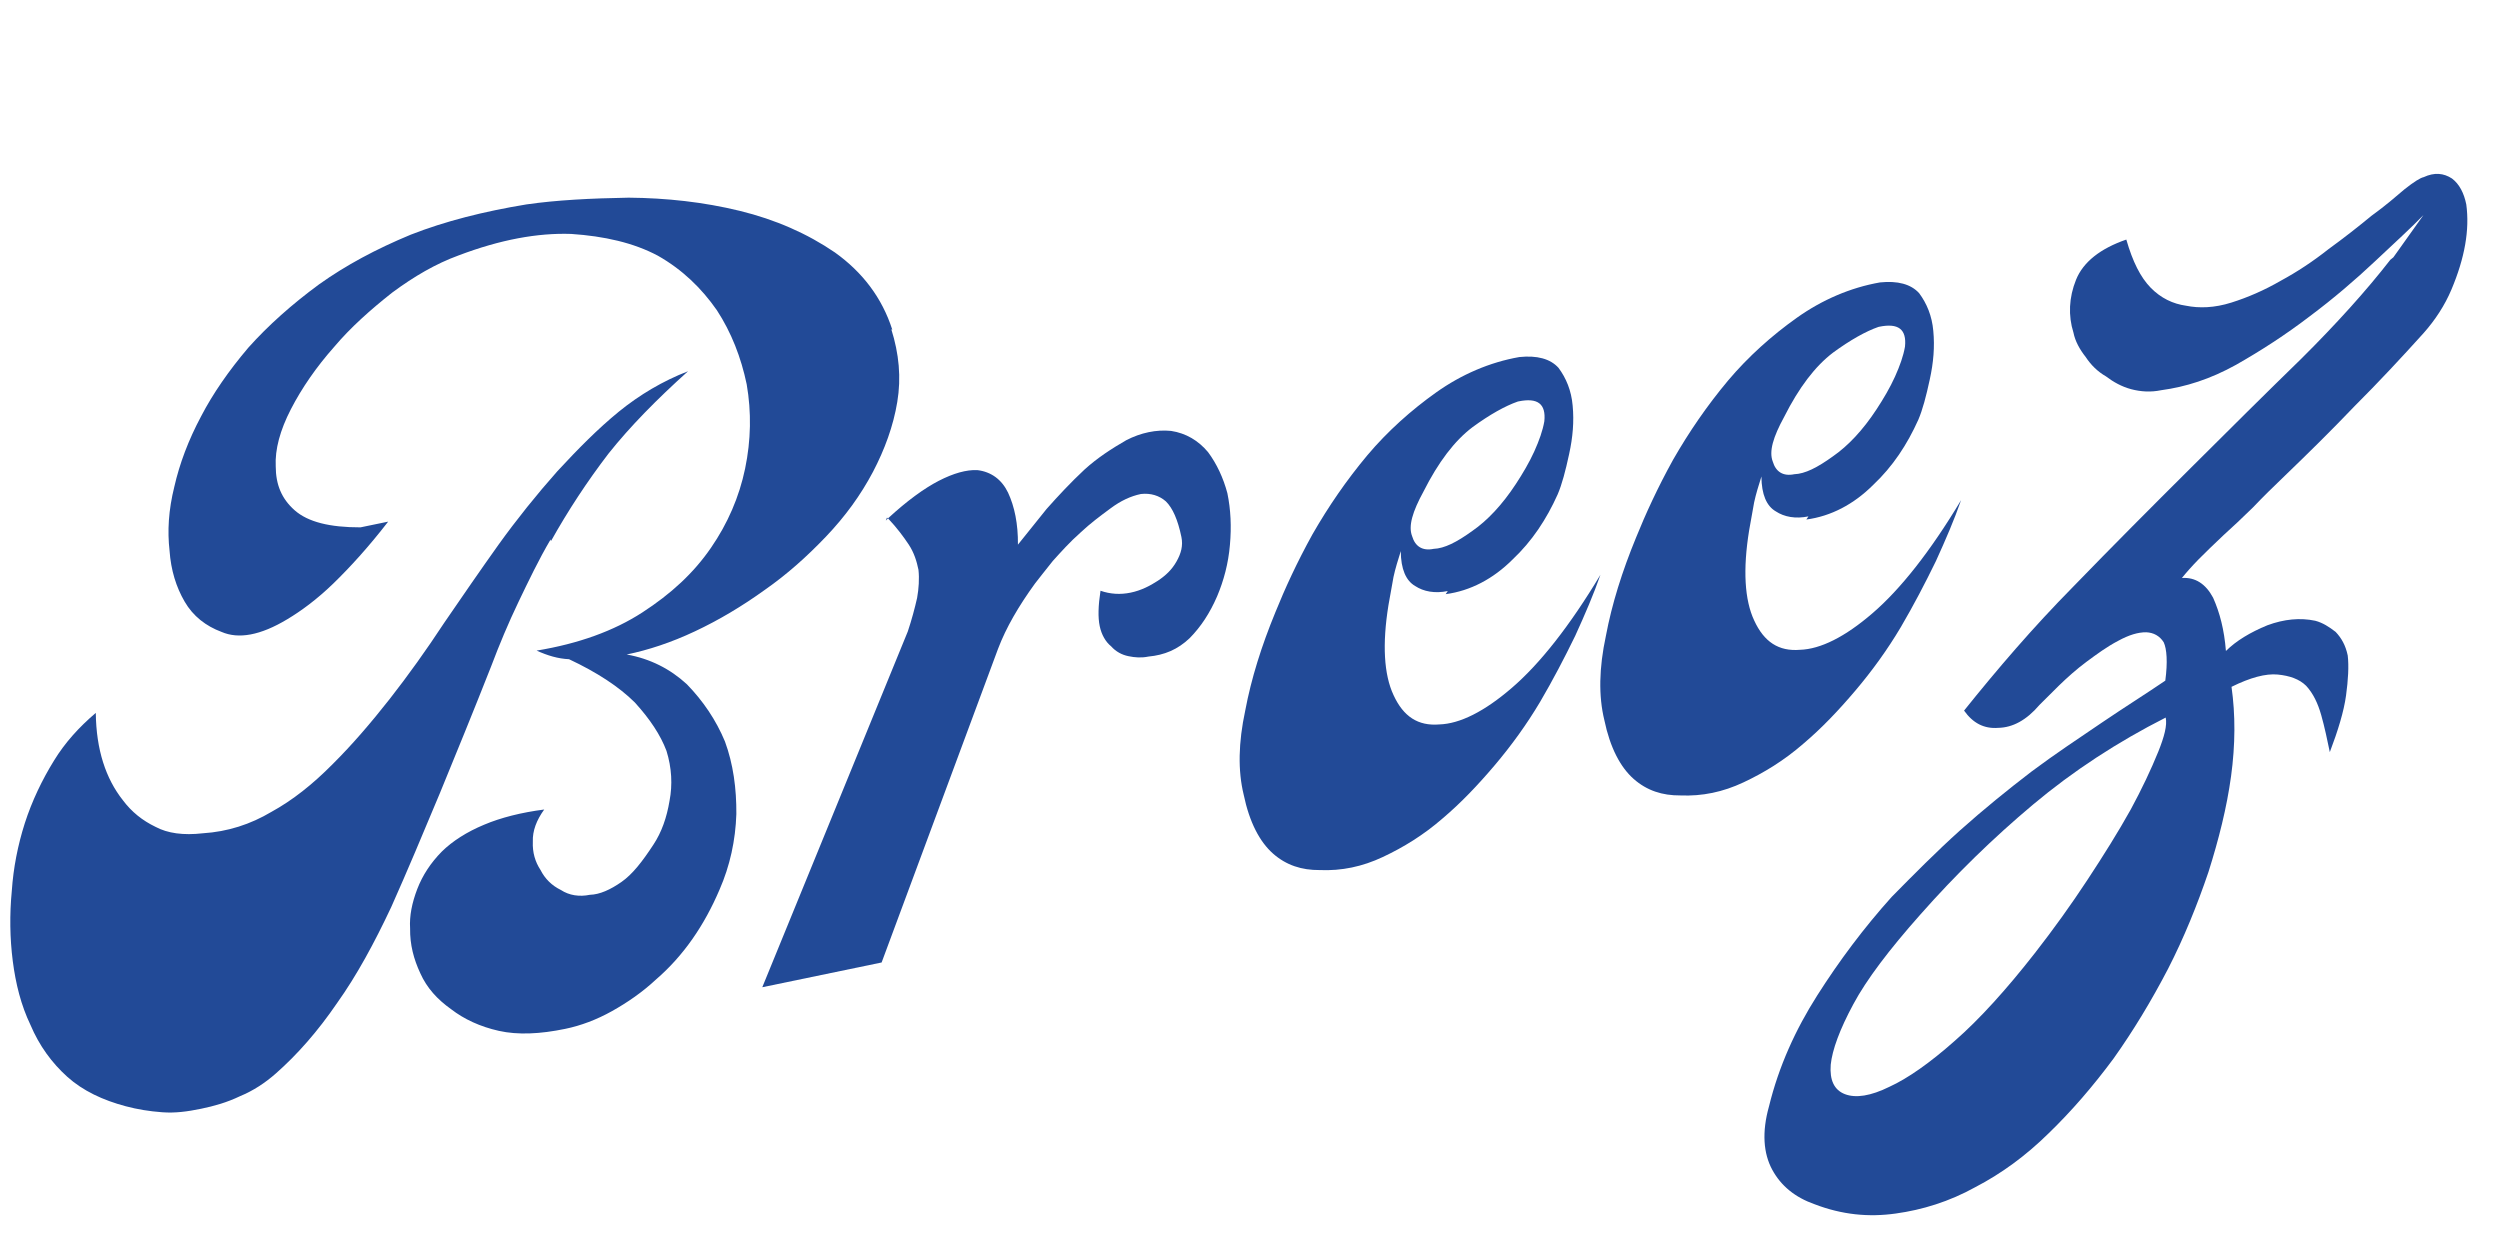 <svg xmlns="http://www.w3.org/2000/svg" xmlns:xlink="http://www.w3.org/1999/xlink" width="200" zoomAndPan="magnify" viewBox="0 0 150 75" height="100" preserveAspectRatio="xMidYMid meet" version="1.0"><defs><g/></defs><g fill="#224a97" fill-opacity="1"><g transform="translate(3.786, 68.075)"><g><path d="M 30.129 -6.344 C 31.062 -6.535 32.016 -6.895 32.938 -7.41 C 33.859 -7.926 34.762 -8.547 35.578 -9.309 C 37.23 -10.734 38.477 -12.562 39.387 -14.699 C 40.012 -16.125 40.344 -17.656 40.395 -19.234 C 40.406 -20.754 40.211 -22.227 39.711 -23.586 C 39.172 -24.883 38.395 -26.02 37.434 -27.012 C 36.43 -27.941 35.219 -28.555 33.816 -28.805 C 35.113 -29.074 36.48 -29.52 37.91 -30.195 C 39.34 -30.867 40.738 -31.699 42.105 -32.684 C 43.43 -33.609 44.617 -34.668 45.773 -35.879 C 46.93 -37.094 47.855 -38.367 48.594 -39.766 C 49.293 -41.102 49.812 -42.508 50.051 -43.961 C 50.293 -45.418 50.156 -46.852 49.691 -48.324 L 49.754 -48.285 C 49.137 -50.215 47.953 -51.754 46.305 -52.93 C 44.664 -54.051 42.758 -54.898 40.59 -55.426 C 38.426 -55.953 36.211 -56.195 33.934 -56.215 C 31.668 -56.176 29.582 -56.07 27.793 -55.809 C 25.23 -55.387 22.918 -54.801 20.863 -53.996 C 18.77 -53.129 16.969 -52.16 15.367 -51.02 C 13.723 -49.812 12.305 -48.547 11.117 -47.219 C 9.941 -45.836 8.984 -44.449 8.289 -43.113 C 7.508 -41.652 6.988 -40.246 6.676 -38.883 C 6.32 -37.457 6.254 -36.199 6.387 -35.035 C 6.469 -33.863 6.785 -32.848 7.293 -31.977 C 7.797 -31.105 8.57 -30.508 9.508 -30.16 C 10.52 -29.723 11.824 -29.938 13.461 -30.926 C 14.281 -31.418 15.219 -32.102 16.211 -33.062 C 17.203 -34.027 18.309 -35.23 19.504 -36.777 L 17.844 -36.434 C 16.004 -36.43 14.691 -36.754 13.895 -37.457 C 13.102 -38.156 12.762 -39.008 12.758 -40.09 C 12.707 -41.105 13.012 -42.25 13.668 -43.523 C 14.324 -44.797 15.199 -46.059 16.254 -47.25 C 17.254 -48.434 18.441 -49.488 19.742 -50.516 C 21.059 -51.492 22.363 -52.25 23.719 -52.746 C 26.23 -53.699 28.473 -54.109 30.488 -54.039 C 32.465 -53.906 34.223 -53.512 35.684 -52.734 C 37.152 -51.902 38.305 -50.785 39.227 -49.461 C 40.098 -48.125 40.68 -46.625 41.016 -45.016 C 41.305 -43.344 41.273 -41.66 40.922 -39.965 C 40.57 -38.266 39.875 -36.66 38.875 -35.211 C 37.836 -33.695 36.473 -32.441 34.754 -31.328 C 33.035 -30.215 30.922 -29.453 28.41 -29.039 C 29.066 -28.742 29.699 -28.551 30.355 -28.523 C 32.035 -27.734 33.352 -26.871 34.301 -25.93 C 35.211 -24.93 35.844 -23.977 36.203 -23.023 C 36.52 -22.004 36.57 -20.988 36.387 -20.031 C 36.219 -19.02 35.914 -18.145 35.418 -17.395 C 34.762 -16.391 34.164 -15.617 33.5 -15.156 C 32.84 -14.695 32.195 -14.402 31.605 -14.387 C 30.98 -14.258 30.367 -14.348 29.867 -14.676 C 29.324 -14.941 28.914 -15.344 28.641 -15.883 C 28.328 -16.359 28.156 -16.922 28.184 -17.574 C 28.16 -18.219 28.402 -18.863 28.867 -19.504 C 27.496 -19.328 26.262 -19.016 25.266 -18.594 C 24.219 -18.16 23.359 -17.605 22.73 -16.988 C 22.059 -16.309 21.566 -15.555 21.25 -14.734 C 20.934 -13.91 20.773 -13.117 20.82 -12.371 C 20.805 -11.395 21.039 -10.523 21.43 -9.684 C 21.828 -8.793 22.457 -8.109 23.281 -7.523 C 24.055 -6.926 25.016 -6.477 26.148 -6.223 C 27.285 -5.969 28.625 -6.031 30.129 -6.344 Z M 3.762 -1.699 C 4.449 -1.516 5.176 -1.395 5.945 -1.34 C 6.715 -1.281 7.453 -1.379 8.285 -1.551 C 9.062 -1.711 9.828 -1.926 10.617 -2.305 C 11.414 -2.633 12.129 -3.105 12.77 -3.672 C 14.051 -4.801 15.277 -6.191 16.441 -7.895 C 17.617 -9.543 18.672 -11.492 19.688 -13.652 C 20.648 -15.801 21.59 -18.051 22.605 -20.48 C 23.574 -22.844 24.617 -25.387 25.684 -28.098 C 26.172 -29.391 26.715 -30.691 27.32 -31.953 C 27.926 -33.215 28.527 -34.477 29.25 -35.707 L 29.27 -35.605 C 30.297 -37.441 31.449 -39.195 32.727 -40.863 C 34.016 -42.484 35.625 -44.117 37.496 -45.801 C 35.992 -45.219 34.594 -44.391 33.344 -43.375 C 32.094 -42.355 30.887 -41.133 29.648 -39.793 C 28.418 -38.406 27.215 -36.91 26.121 -35.387 C 25.031 -33.859 23.949 -32.285 22.867 -30.707 C 21.797 -29.078 20.707 -27.555 19.594 -26.133 C 18.48 -24.715 17.348 -23.395 16.18 -22.234 C 14.973 -21.012 13.762 -20.055 12.5 -19.363 C 11.246 -18.617 9.879 -18.172 8.383 -18.078 C 7.219 -17.945 6.273 -18.074 5.543 -18.465 C 4.758 -18.844 4.113 -19.359 3.586 -20.062 C 2.559 -21.363 1.988 -23.086 1.961 -25.301 C 0.949 -24.441 0.113 -23.512 -0.535 -22.457 C -1.266 -21.277 -1.867 -20.016 -2.297 -18.684 C -2.723 -17.348 -2.984 -15.996 -3.078 -14.625 C -3.215 -13.188 -3.195 -11.785 -3.02 -10.414 C -2.844 -9.043 -2.523 -7.758 -1.957 -6.578 C -1.43 -5.332 -0.672 -4.297 0.258 -3.461 C 1.188 -2.629 2.387 -2.062 3.762 -1.699 Z M 3.762 -1.699 "/></g></g></g><g fill="#224a97" fill-opacity="1"><g transform="translate(50.178, 58.476)"><g><path d="M 4.289 -20.586 L -4.441 0.758 L 2.719 -0.727 L 9.703 -19.543 C 10.191 -20.832 10.953 -22.129 11.922 -23.465 C 12.18 -23.789 12.52 -24.238 12.992 -24.82 C 13.477 -25.355 14.004 -25.949 14.645 -26.516 C 15.234 -27.07 15.844 -27.523 16.453 -27.973 C 17.062 -28.426 17.656 -28.707 18.277 -28.836 C 18.859 -28.902 19.379 -28.742 19.777 -28.391 C 20.184 -27.988 20.492 -27.293 20.707 -26.254 C 20.812 -25.738 20.691 -25.277 20.414 -24.789 C 20.137 -24.297 19.773 -23.953 19.301 -23.637 C 18.824 -23.324 18.285 -23.047 17.66 -22.918 C 17.039 -22.789 16.438 -22.828 15.852 -23.031 C 15.715 -22.137 15.695 -21.43 15.805 -20.91 C 15.91 -20.395 16.164 -19.957 16.488 -19.699 C 16.77 -19.379 17.137 -19.184 17.531 -19.105 C 17.926 -19.023 18.312 -18.996 18.727 -19.082 C 19.684 -19.172 20.48 -19.5 21.203 -20.188 C 21.875 -20.871 22.41 -21.684 22.848 -22.695 C 23.25 -23.645 23.523 -24.672 23.617 -25.777 C 23.715 -26.879 23.668 -27.895 23.465 -28.883 C 23.219 -29.805 22.828 -30.645 22.305 -31.348 C 21.727 -32.039 20.984 -32.484 20.09 -32.621 C 19.207 -32.711 18.273 -32.516 17.395 -32.062 C 16.523 -31.559 15.664 -31.004 14.891 -30.301 C 14.074 -29.539 13.32 -28.73 12.617 -27.938 C 11.93 -27.09 11.371 -26.379 10.898 -25.797 C 10.91 -27.043 10.695 -28.082 10.305 -28.918 C 9.926 -29.707 9.289 -30.172 8.457 -30.27 C 7.801 -30.297 7.035 -30.082 6.152 -29.629 C 5.273 -29.176 4.238 -28.422 3.102 -27.375 C 3.656 -26.785 4.035 -26.27 4.352 -25.793 C 4.664 -25.316 4.824 -24.809 4.93 -24.289 C 4.988 -23.762 4.949 -23.156 4.848 -22.598 C 4.707 -21.973 4.523 -21.285 4.289 -20.586 Z M 3.039 -27.418 L 2.969 -27.238 L 3.102 -27.375 Z M 3.039 -27.418 "/></g></g></g><g fill="#224a97" fill-opacity="1"><g transform="translate(75.656, 53.204)"><g><path d="M 3.527 -1 C 4.836 -0.945 6.082 -1.203 7.316 -1.785 C 8.547 -2.363 9.75 -3.098 10.895 -4.094 C 12 -5.027 13.023 -6.105 14.023 -7.285 C 15.023 -8.465 15.949 -9.742 16.754 -11.098 C 17.512 -12.391 18.211 -13.727 18.855 -15.051 C 19.453 -16.363 19.965 -17.551 20.371 -18.719 C 18.52 -15.629 16.719 -13.363 15.062 -11.938 C 13.41 -10.512 11.938 -9.777 10.703 -9.738 C 9.426 -9.633 8.547 -10.211 7.957 -11.496 C 7.379 -12.73 7.273 -14.547 7.652 -16.898 C 7.75 -17.461 7.852 -18.023 7.953 -18.582 C 8.062 -19.094 8.227 -19.613 8.391 -20.137 C 8.395 -19.055 8.703 -18.359 9.254 -18.043 C 9.758 -17.711 10.434 -17.582 11.211 -17.742 L 11.086 -17.555 C 12.562 -17.75 13.93 -18.469 15.094 -19.629 C 16.273 -20.738 17.137 -22.055 17.805 -23.543 C 18.059 -24.137 18.273 -24.941 18.492 -25.961 C 18.715 -26.98 18.793 -27.918 18.703 -28.871 C 18.625 -29.773 18.309 -30.523 17.855 -31.133 C 17.363 -31.68 16.562 -31.891 15.504 -31.781 C 13.727 -31.469 12.039 -30.738 10.527 -29.668 C 9.02 -28.598 7.602 -27.332 6.387 -25.891 C 5.129 -24.387 4.047 -22.809 3.094 -21.148 C 2.148 -19.438 1.441 -17.887 0.867 -16.469 C 0.039 -14.457 -0.582 -12.488 -0.941 -10.574 C -1.355 -8.648 -1.387 -6.965 -1.035 -5.523 C -0.691 -3.863 -0.07 -2.691 0.727 -1.988 C 1.52 -1.289 2.445 -0.992 3.527 -1 Z M 10.363 -20.273 C 9.688 -20.133 9.25 -20.422 9.07 -21.035 C 8.836 -21.637 9.09 -22.5 9.758 -23.719 C 10.641 -25.473 11.617 -26.758 12.695 -27.574 C 13.727 -28.328 14.648 -28.844 15.406 -29.109 L 15.457 -29.121 C 16.602 -29.355 17.113 -28.977 17.004 -27.926 C 16.906 -27.363 16.699 -26.781 16.402 -26.121 C 16.105 -25.465 15.707 -24.789 15.293 -24.16 C 14.473 -22.91 13.582 -21.969 12.684 -21.348 C 11.742 -20.668 11.008 -20.297 10.363 -20.273 Z M 10.363 -20.273 "/></g></g></g><g fill="#224a97" fill-opacity="1"><g transform="translate(97.295, 48.726)"><g><path d="M 3.527 -1 C 4.836 -0.945 6.082 -1.203 7.316 -1.785 C 8.547 -2.363 9.75 -3.098 10.895 -4.094 C 12 -5.027 13.023 -6.105 14.023 -7.285 C 15.023 -8.465 15.949 -9.742 16.754 -11.098 C 17.512 -12.391 18.211 -13.727 18.855 -15.051 C 19.453 -16.363 19.965 -17.551 20.371 -18.719 C 18.52 -15.629 16.719 -13.363 15.062 -11.938 C 13.41 -10.512 11.938 -9.777 10.703 -9.738 C 9.426 -9.633 8.547 -10.211 7.957 -11.496 C 7.379 -12.73 7.273 -14.547 7.652 -16.898 C 7.75 -17.461 7.852 -18.023 7.953 -18.582 C 8.062 -19.094 8.227 -19.613 8.391 -20.137 C 8.395 -19.055 8.703 -18.359 9.254 -18.043 C 9.758 -17.711 10.434 -17.582 11.211 -17.742 L 11.086 -17.555 C 12.562 -17.75 13.93 -18.469 15.094 -19.629 C 16.273 -20.738 17.137 -22.055 17.805 -23.543 C 18.059 -24.137 18.273 -24.941 18.492 -25.961 C 18.715 -26.98 18.793 -27.918 18.703 -28.871 C 18.625 -29.773 18.309 -30.523 17.855 -31.133 C 17.363 -31.68 16.562 -31.891 15.504 -31.781 C 13.727 -31.469 12.039 -30.738 10.527 -29.668 C 9.02 -28.598 7.602 -27.332 6.387 -25.891 C 5.129 -24.387 4.047 -22.809 3.094 -21.148 C 2.148 -19.438 1.441 -17.887 0.867 -16.469 C 0.039 -14.457 -0.582 -12.488 -0.941 -10.574 C -1.355 -8.648 -1.387 -6.965 -1.035 -5.523 C -0.691 -3.863 -0.07 -2.691 0.727 -1.988 C 1.52 -1.289 2.445 -0.992 3.527 -1 Z M 10.363 -20.273 C 9.688 -20.133 9.25 -20.422 9.07 -21.035 C 8.836 -21.637 9.09 -22.5 9.758 -23.719 C 10.641 -25.473 11.617 -26.758 12.695 -27.574 C 13.727 -28.328 14.648 -28.844 15.406 -29.109 L 15.457 -29.121 C 16.602 -29.355 17.113 -28.977 17.004 -27.926 C 16.906 -27.363 16.699 -26.781 16.402 -26.121 C 16.105 -25.465 15.707 -24.789 15.293 -24.16 C 14.473 -22.91 13.582 -21.969 12.684 -21.348 C 11.742 -20.668 11.008 -20.297 10.363 -20.273 Z M 10.363 -20.273 "/></g></g></g><g fill="#224a97" fill-opacity="1"><g transform="translate(118.934, 44.249)"><g><path d="M -0.422 26.984 C 1.141 26.172 2.598 25.113 3.992 23.742 C 5.344 22.434 6.656 20.918 7.883 19.258 C 9.055 17.609 10.145 15.812 11.152 13.875 C 12.113 11.996 12.902 10.047 13.574 8.07 C 14.195 6.102 14.672 4.215 14.93 2.324 C 15.188 0.43 15.195 -1.359 14.957 -3.039 C 16.086 -3.598 17.008 -3.844 17.727 -3.777 C 18.445 -3.707 19.027 -3.504 19.434 -3.102 C 19.855 -2.648 20.137 -2.055 20.34 -1.34 C 20.543 -0.625 20.703 0.152 20.855 0.879 C 21.344 -0.41 21.699 -1.566 21.828 -2.516 C 21.957 -3.461 22.004 -4.281 21.93 -4.918 C 21.801 -5.539 21.547 -5.973 21.203 -6.336 C 20.816 -6.633 20.438 -6.883 19.98 -7.004 C 19.074 -7.195 18.121 -7.105 17.113 -6.734 C 16.066 -6.301 15.25 -5.809 14.621 -5.191 C 14.52 -6.469 14.25 -7.496 13.852 -8.387 C 13.41 -9.215 12.781 -9.625 11.98 -9.57 C 12.238 -9.891 12.59 -10.289 12.992 -10.699 C 13.395 -11.105 13.891 -11.586 14.48 -12.141 C 15.027 -12.633 15.617 -13.188 16.246 -13.805 C 16.824 -14.414 17.453 -15.031 18.176 -15.723 C 19.531 -17.027 20.926 -18.398 22.348 -19.887 C 23.785 -21.32 25.156 -22.793 26.477 -24.258 C 27.18 -25.051 27.754 -25.93 28.152 -26.875 C 28.953 -28.773 29.25 -30.461 29.043 -31.984 C 28.906 -32.66 28.633 -33.199 28.184 -33.539 C 27.68 -33.867 27.129 -33.918 26.488 -33.621 C 26.281 -33.578 25.898 -33.336 25.34 -32.895 C 24.832 -32.465 24.191 -31.902 23.344 -31.293 C 22.559 -30.645 21.719 -29.984 20.777 -29.301 C 19.848 -28.566 18.895 -27.938 17.922 -27.41 C 16.91 -26.824 15.914 -26.398 14.949 -26.094 C 13.934 -25.773 13.02 -25.746 12.227 -25.906 C 11.445 -26.016 10.727 -26.355 10.109 -26.984 C 9.492 -27.617 9.027 -28.547 8.645 -29.875 C 7.082 -29.336 6.059 -28.527 5.629 -27.465 C 5.199 -26.402 5.152 -25.309 5.473 -24.293 C 5.578 -23.773 5.844 -23.289 6.211 -22.824 C 6.523 -22.348 6.934 -21.945 7.422 -21.668 C 7.871 -21.328 8.363 -21.051 8.934 -20.898 C 9.508 -20.746 10.109 -20.707 10.734 -20.836 C 12.207 -21.035 13.68 -21.5 15.234 -22.363 C 16.734 -23.215 18.215 -24.172 19.664 -25.281 C 21.07 -26.332 22.402 -27.473 23.578 -28.582 C 24.758 -29.691 25.758 -30.602 26.473 -31.344 L 24.668 -28.809 L 24.484 -28.66 C 23.031 -26.789 21.223 -24.793 19.16 -22.742 C 17.043 -20.68 14.844 -18.496 12.512 -16.172 C 10.176 -13.848 7.801 -11.465 5.438 -9.027 C 3.023 -6.578 0.887 -4.078 -1.09 -1.613 C -0.555 -0.859 0.109 -0.512 0.961 -0.578 C 1.824 -0.594 2.652 -1.035 3.438 -1.957 L 4.605 -3.117 C 5.102 -3.598 5.648 -4.09 6.258 -4.543 C 6.867 -4.992 7.477 -5.445 8.16 -5.801 C 8.793 -6.148 9.352 -6.32 9.844 -6.312 C 10.277 -6.293 10.645 -6.098 10.887 -5.715 C 11.074 -5.32 11.133 -4.523 10.984 -3.41 C 9.844 -2.633 8.551 -1.824 7.176 -0.891 C 5.801 0.043 4.371 0.988 2.965 2.039 C 1.516 3.148 0.082 4.312 -1.336 5.578 C -2.75 6.848 -4.094 8.207 -5.434 9.566 C -7.105 11.426 -8.59 13.414 -9.895 15.469 C -11.203 17.523 -12.207 19.734 -12.793 22.129 C -13.23 23.68 -13.129 24.957 -12.602 25.93 C -12.074 26.906 -11.227 27.594 -10.062 28.004 C -8.414 28.637 -6.812 28.793 -5.184 28.562 C -3.605 28.344 -1.977 27.848 -0.422 26.984 Z M -5.566 20.957 C -6.695 21.516 -7.59 21.648 -8.234 21.402 C -8.879 21.156 -9.164 20.566 -9.09 19.629 C -9 18.746 -8.551 17.516 -7.73 15.996 C -6.949 14.535 -5.59 12.738 -3.703 10.613 C -1.598 8.23 0.652 6.035 3.051 4.023 C 5.449 2.012 8.117 0.27 11.008 -1.195 C 11.105 -0.727 10.922 -0.043 10.566 0.844 C 10.137 1.906 9.57 3.105 8.906 4.328 C 8.156 5.672 7.301 7.039 6.312 8.543 C 5.324 10.047 4.273 11.508 3.164 12.93 C 1.453 15.121 -0.18 16.922 -1.645 18.199 C -3.156 19.539 -4.48 20.461 -5.566 20.957 Z M -5.566 20.957 "/></g></g></g></svg>
